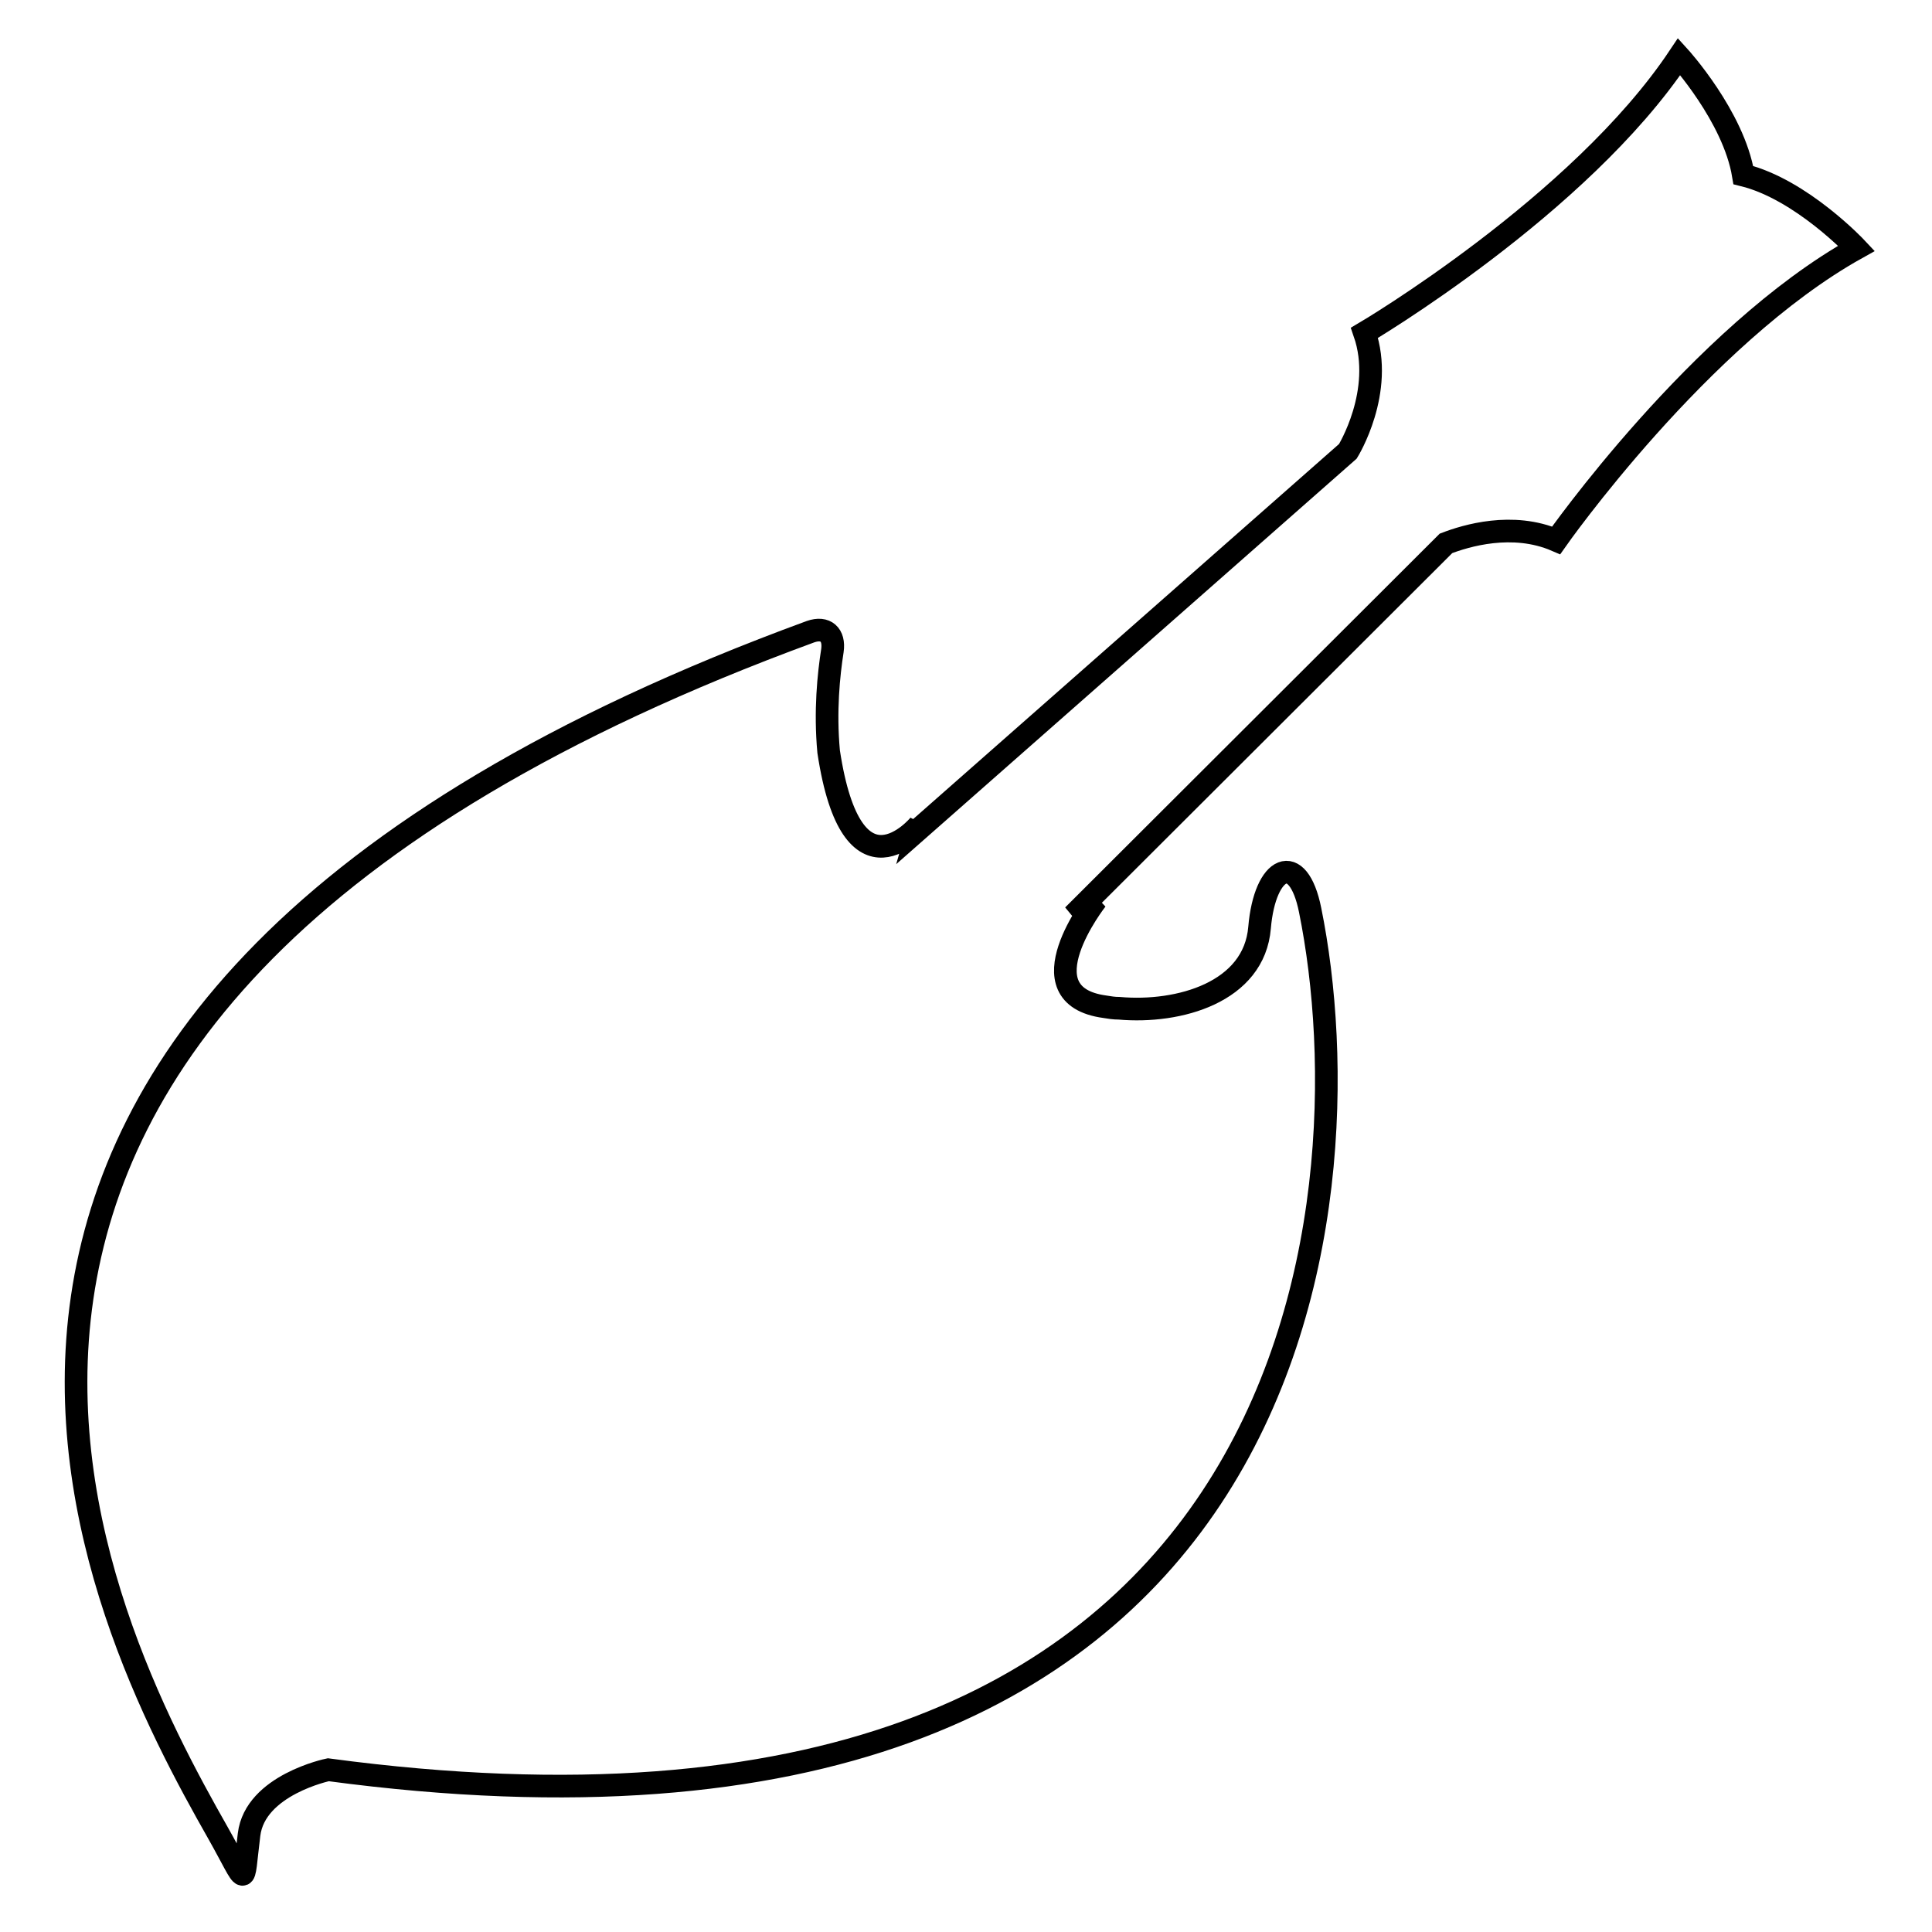 <?xml version="1.0" encoding="utf-8"?>
<!-- Svg Vector Icons : http://www.onlinewebfonts.com/icon -->
<!DOCTYPE svg PUBLIC "-//W3C//DTD SVG 1.1//EN" "http://www.w3.org/Graphics/SVG/1.1/DTD/svg11.dtd">
<svg version="1.1" xmlns="http://www.w3.org/2000/svg" xmlns:xlink="http://www.w3.org/1999/xlink" x="0px" y="0px" viewBox="0 0 256 256" enable-background="new 0 0 256 256" xml:space="preserve">
<g><g><g><g><path stroke-width="3" fill-opacity="0" stroke="#000000"  d="M231,23.2c-1.3-7.8-8.5-15.7-8.5-15.7c-13.2,19.8-41.7,36.6-41.7,36.6c2.7,7.8-2.2,15.7-2.2,15.7l-57,50.2l0.2-0.7c0,0-8.9,10.8-12-9.7l0,0c-0.5-5.4,0-10.2,0.5-13.4c0.3-2.1-0.9-3.2-2.9-2.5c-137.2,50.3-94,131.9-78.5,159.2c4,7.1,3.2,7.4,4.1,0.2c0.8-6.6,10.5-8.6,10.5-8.6c130.7,17.5,137.9-75.5,130.1-113.9c-1.6-8-6-5.9-6.7,2.3c-0.7,8.6-10.7,11.4-18.6,10.7c-0.7,0-1.3-0.1-1.9-0.2c-11.1-1.5-1.1-14.2-1.1-14.2l-3.1,2.1L191.6,72c2.6-1,8.8-2.9,14.6-0.4c0,0,19-27.1,39.8-38.7C246,32.9,238.7,25.1,231,23.2z"/></g></g><g></g><g></g><g></g><g></g><g></g><g></g><g></g><g></g><g></g><g></g><g></g><g></g><g></g><g></g><g></g></g></g>
</svg>